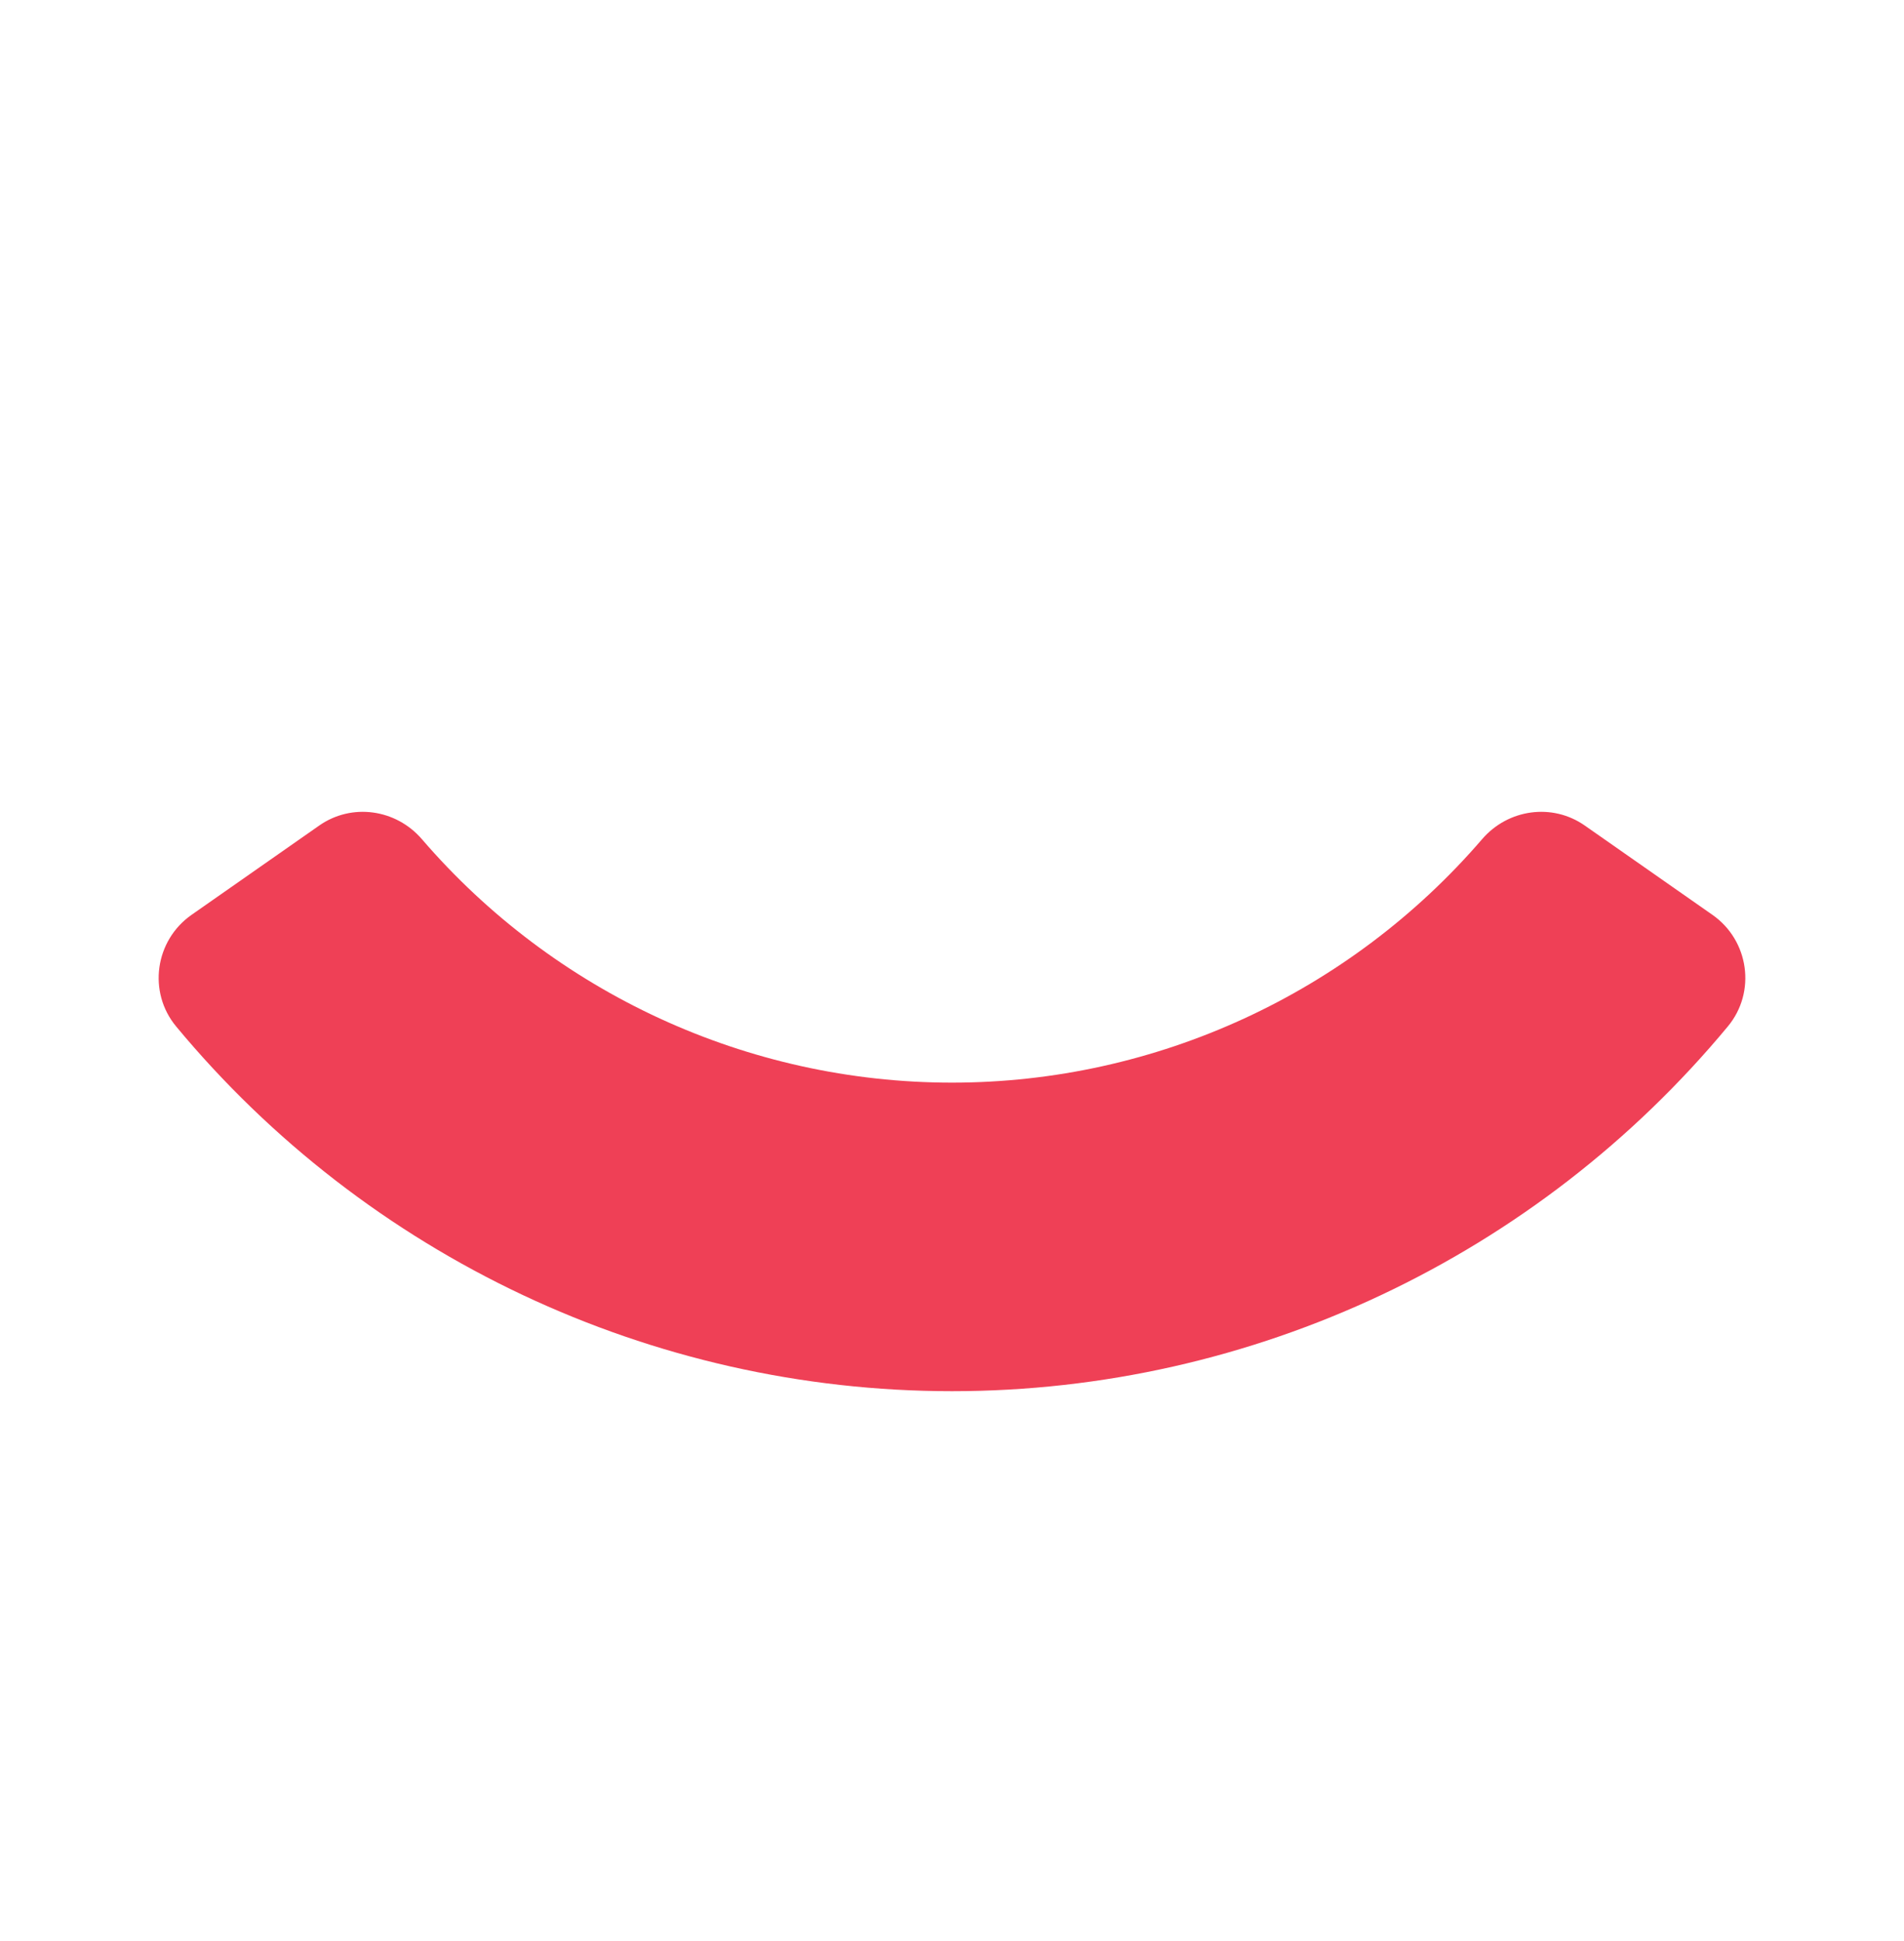 <svg width="52" height="53" viewBox="0 0 52 53" fill="none" xmlns="http://www.w3.org/2000/svg">
<path d="M4.809 28.025C4.031 27.086 4.232 25.679 5.231 24.98L8.717 22.542C9.607 21.919 10.813 22.091 11.522 22.913C15.132 27.107 20.415 29.561 26 29.561C31.585 29.561 36.868 27.107 40.478 22.913C41.186 22.091 42.393 21.919 43.283 22.542L46.769 24.98C47.768 25.679 47.969 27.086 47.19 28.025C41.985 34.3 34.22 37.986 26 37.986C17.78 37.986 10.015 34.3 4.809 28.025Z" fill="#EF4056"/>
</svg>
